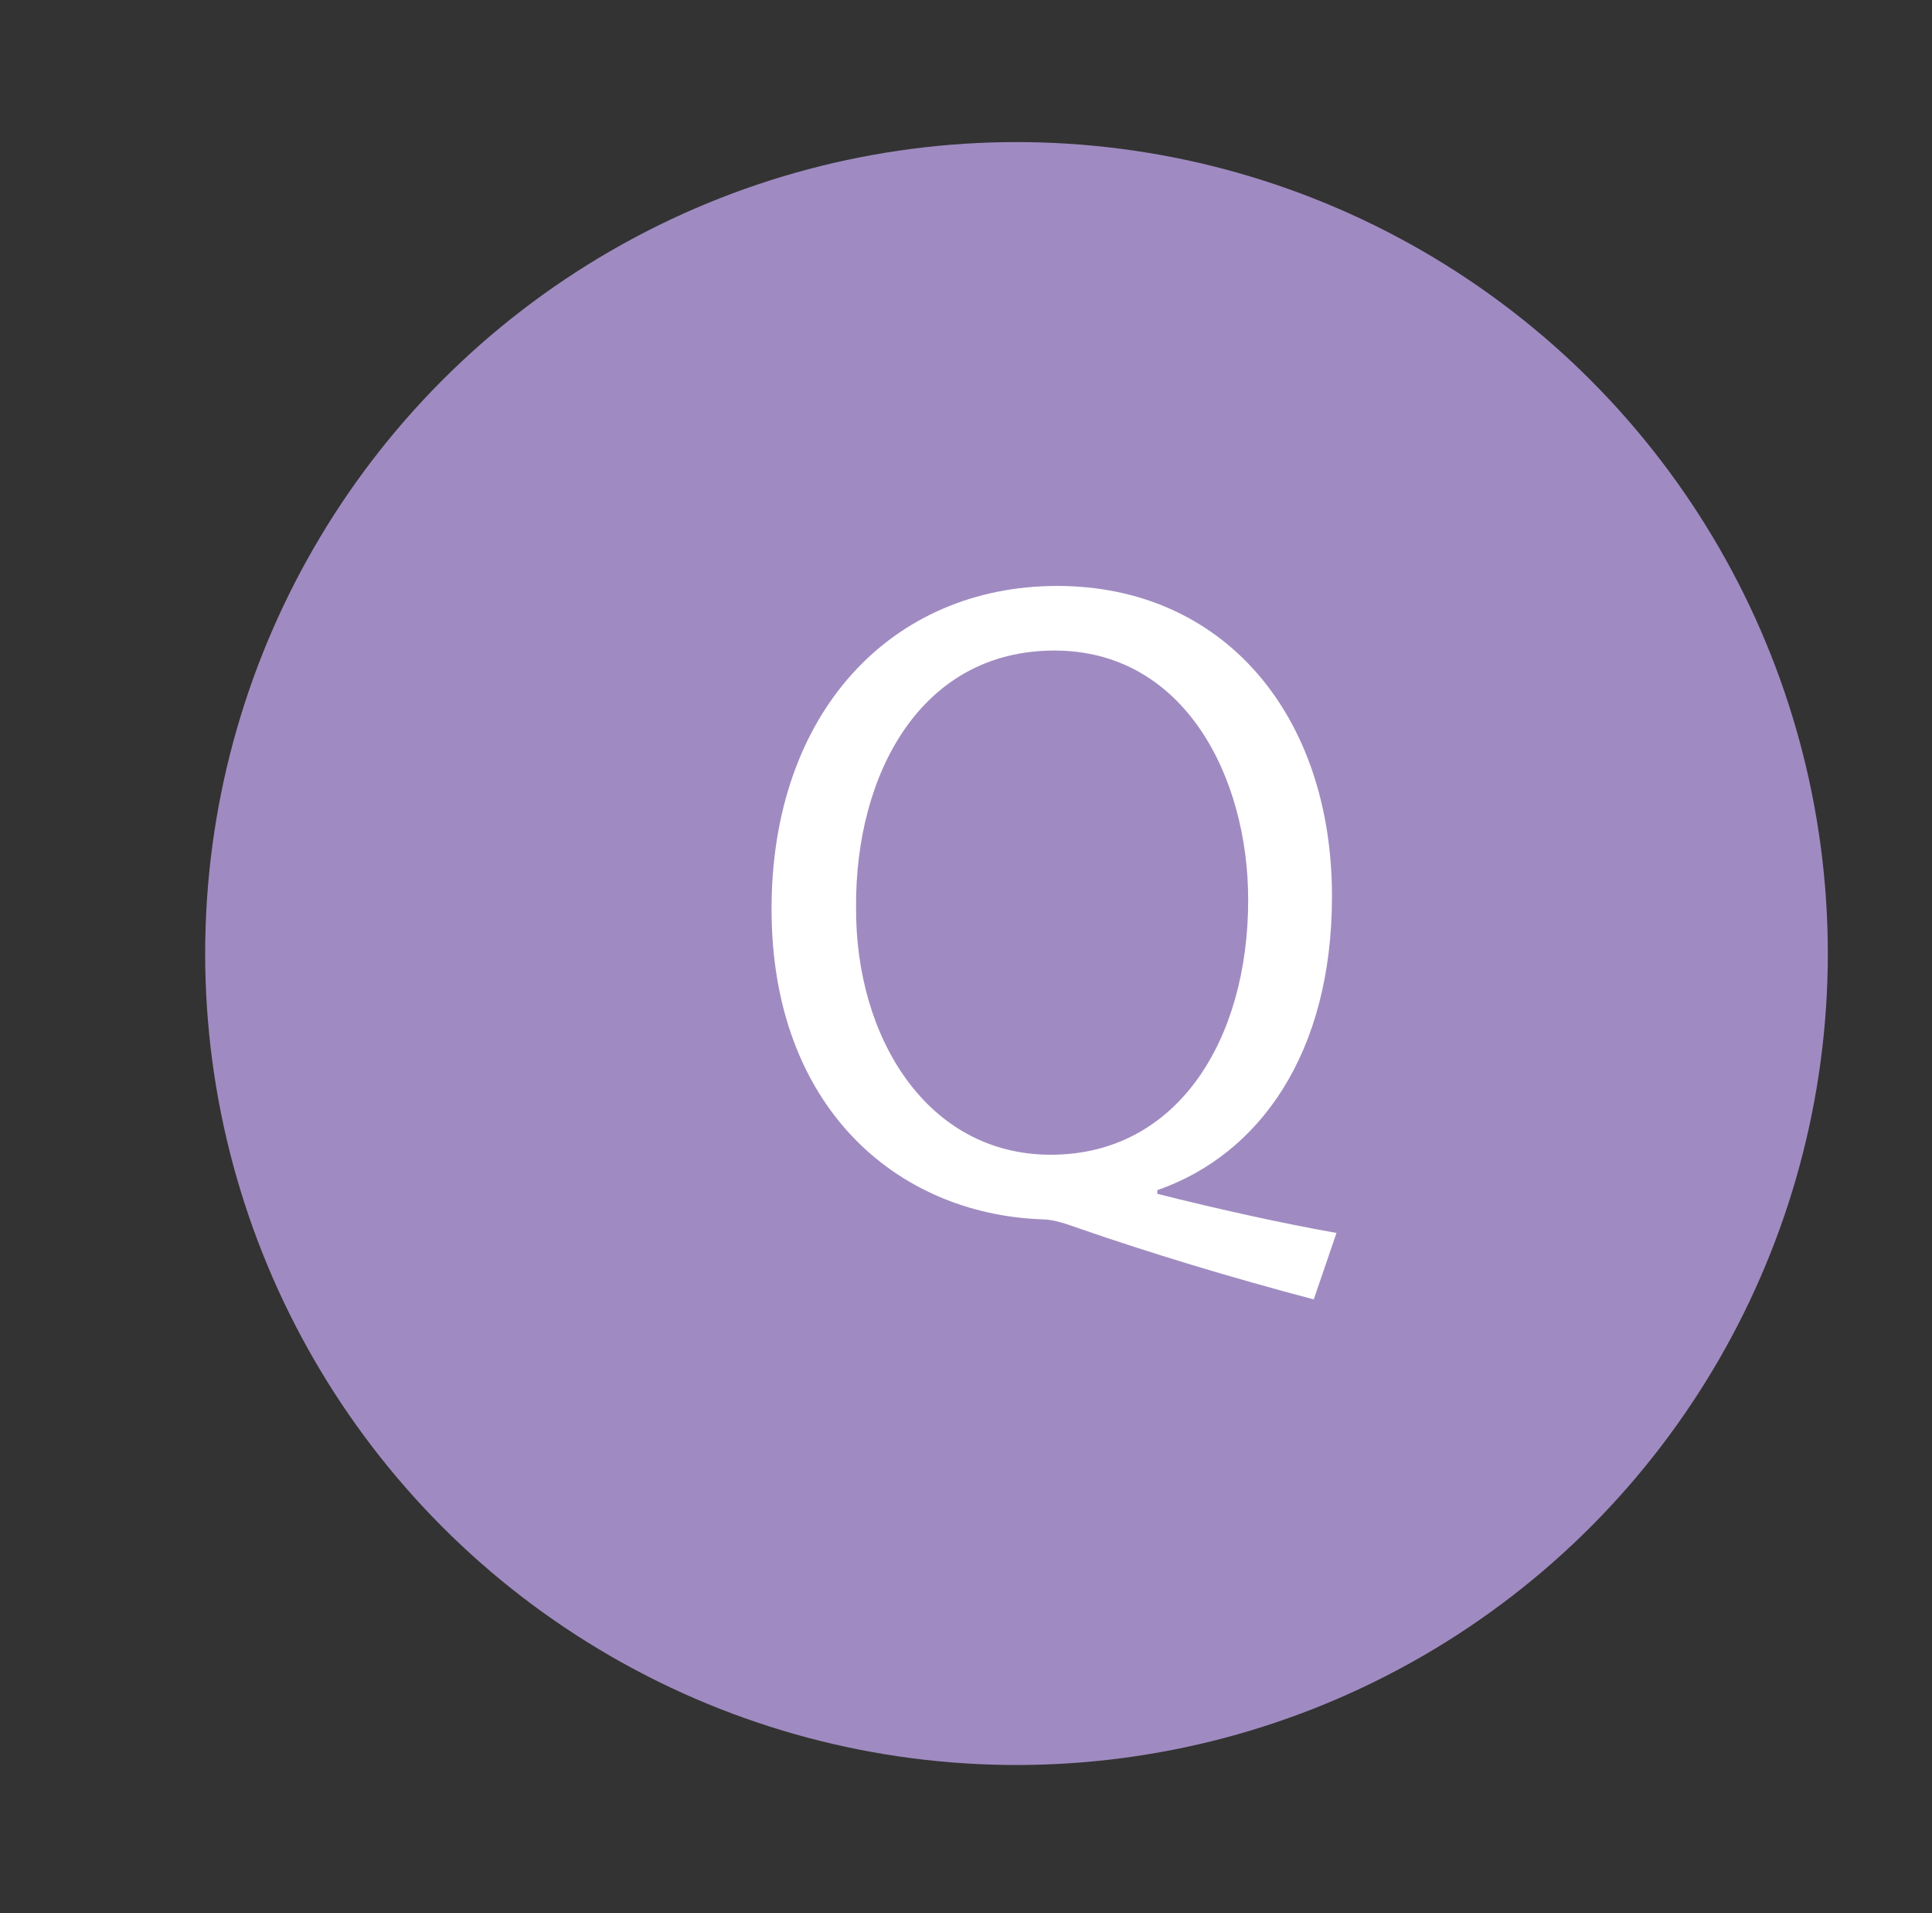 <?xml version="1.0" encoding="iso-8859-1"?>
<!-- Generator: Adobe Illustrator 16.0.0, SVG Export Plug-In . SVG Version: 6.00 Build 0)  -->
<!DOCTYPE svg PUBLIC "-//W3C//DTD SVG 1.1//EN" "http://www.w3.org/Graphics/SVG/1.1/DTD/svg11.dtd">
<svg version="1.1" id="&#x5716;&#x5C64;_1" xmlns="http://www.w3.org/2000/svg" xmlns:xlink="http://www.w3.org/1999/xlink" x="0px"
	 y="0px" width="51px" height="50.5px" viewBox="0 0 51 50.5" style="enable-background:new 0 0 51 50.5;" xml:space="preserve">
<rect x="0" y="0" width="51" height="50.5" fill="#333333" stroke="none"/>
<g>
	<circle style="fill:#9F8BC1;" cx="26.833" cy="25.167" r="21.417"/>
	<g>
		<path style="fill:#FFFFFF;" d="M34.68,34.295c-2.187-0.576-4.324-1.225-6.197-1.874c-0.336-0.12-0.672-0.239-0.983-0.239
			c-3.844-0.145-7.133-2.979-7.133-8.191c0-5.188,3.17-8.526,7.541-8.526c4.395,0,7.253,3.41,7.253,8.19
			c0,4.156-1.922,6.822-4.611,7.757v0.096c1.609,0.408,3.362,0.792,4.73,1.033L34.68,34.295z M32.949,23.751
			c0-3.242-1.682-6.581-5.115-6.581c-3.53,0-5.26,3.266-5.236,6.773c-0.023,3.435,1.874,6.534,5.14,6.534
			C31.076,30.477,32.949,27.45,32.949,23.751z"/>
	</g>
</g>
</svg>
